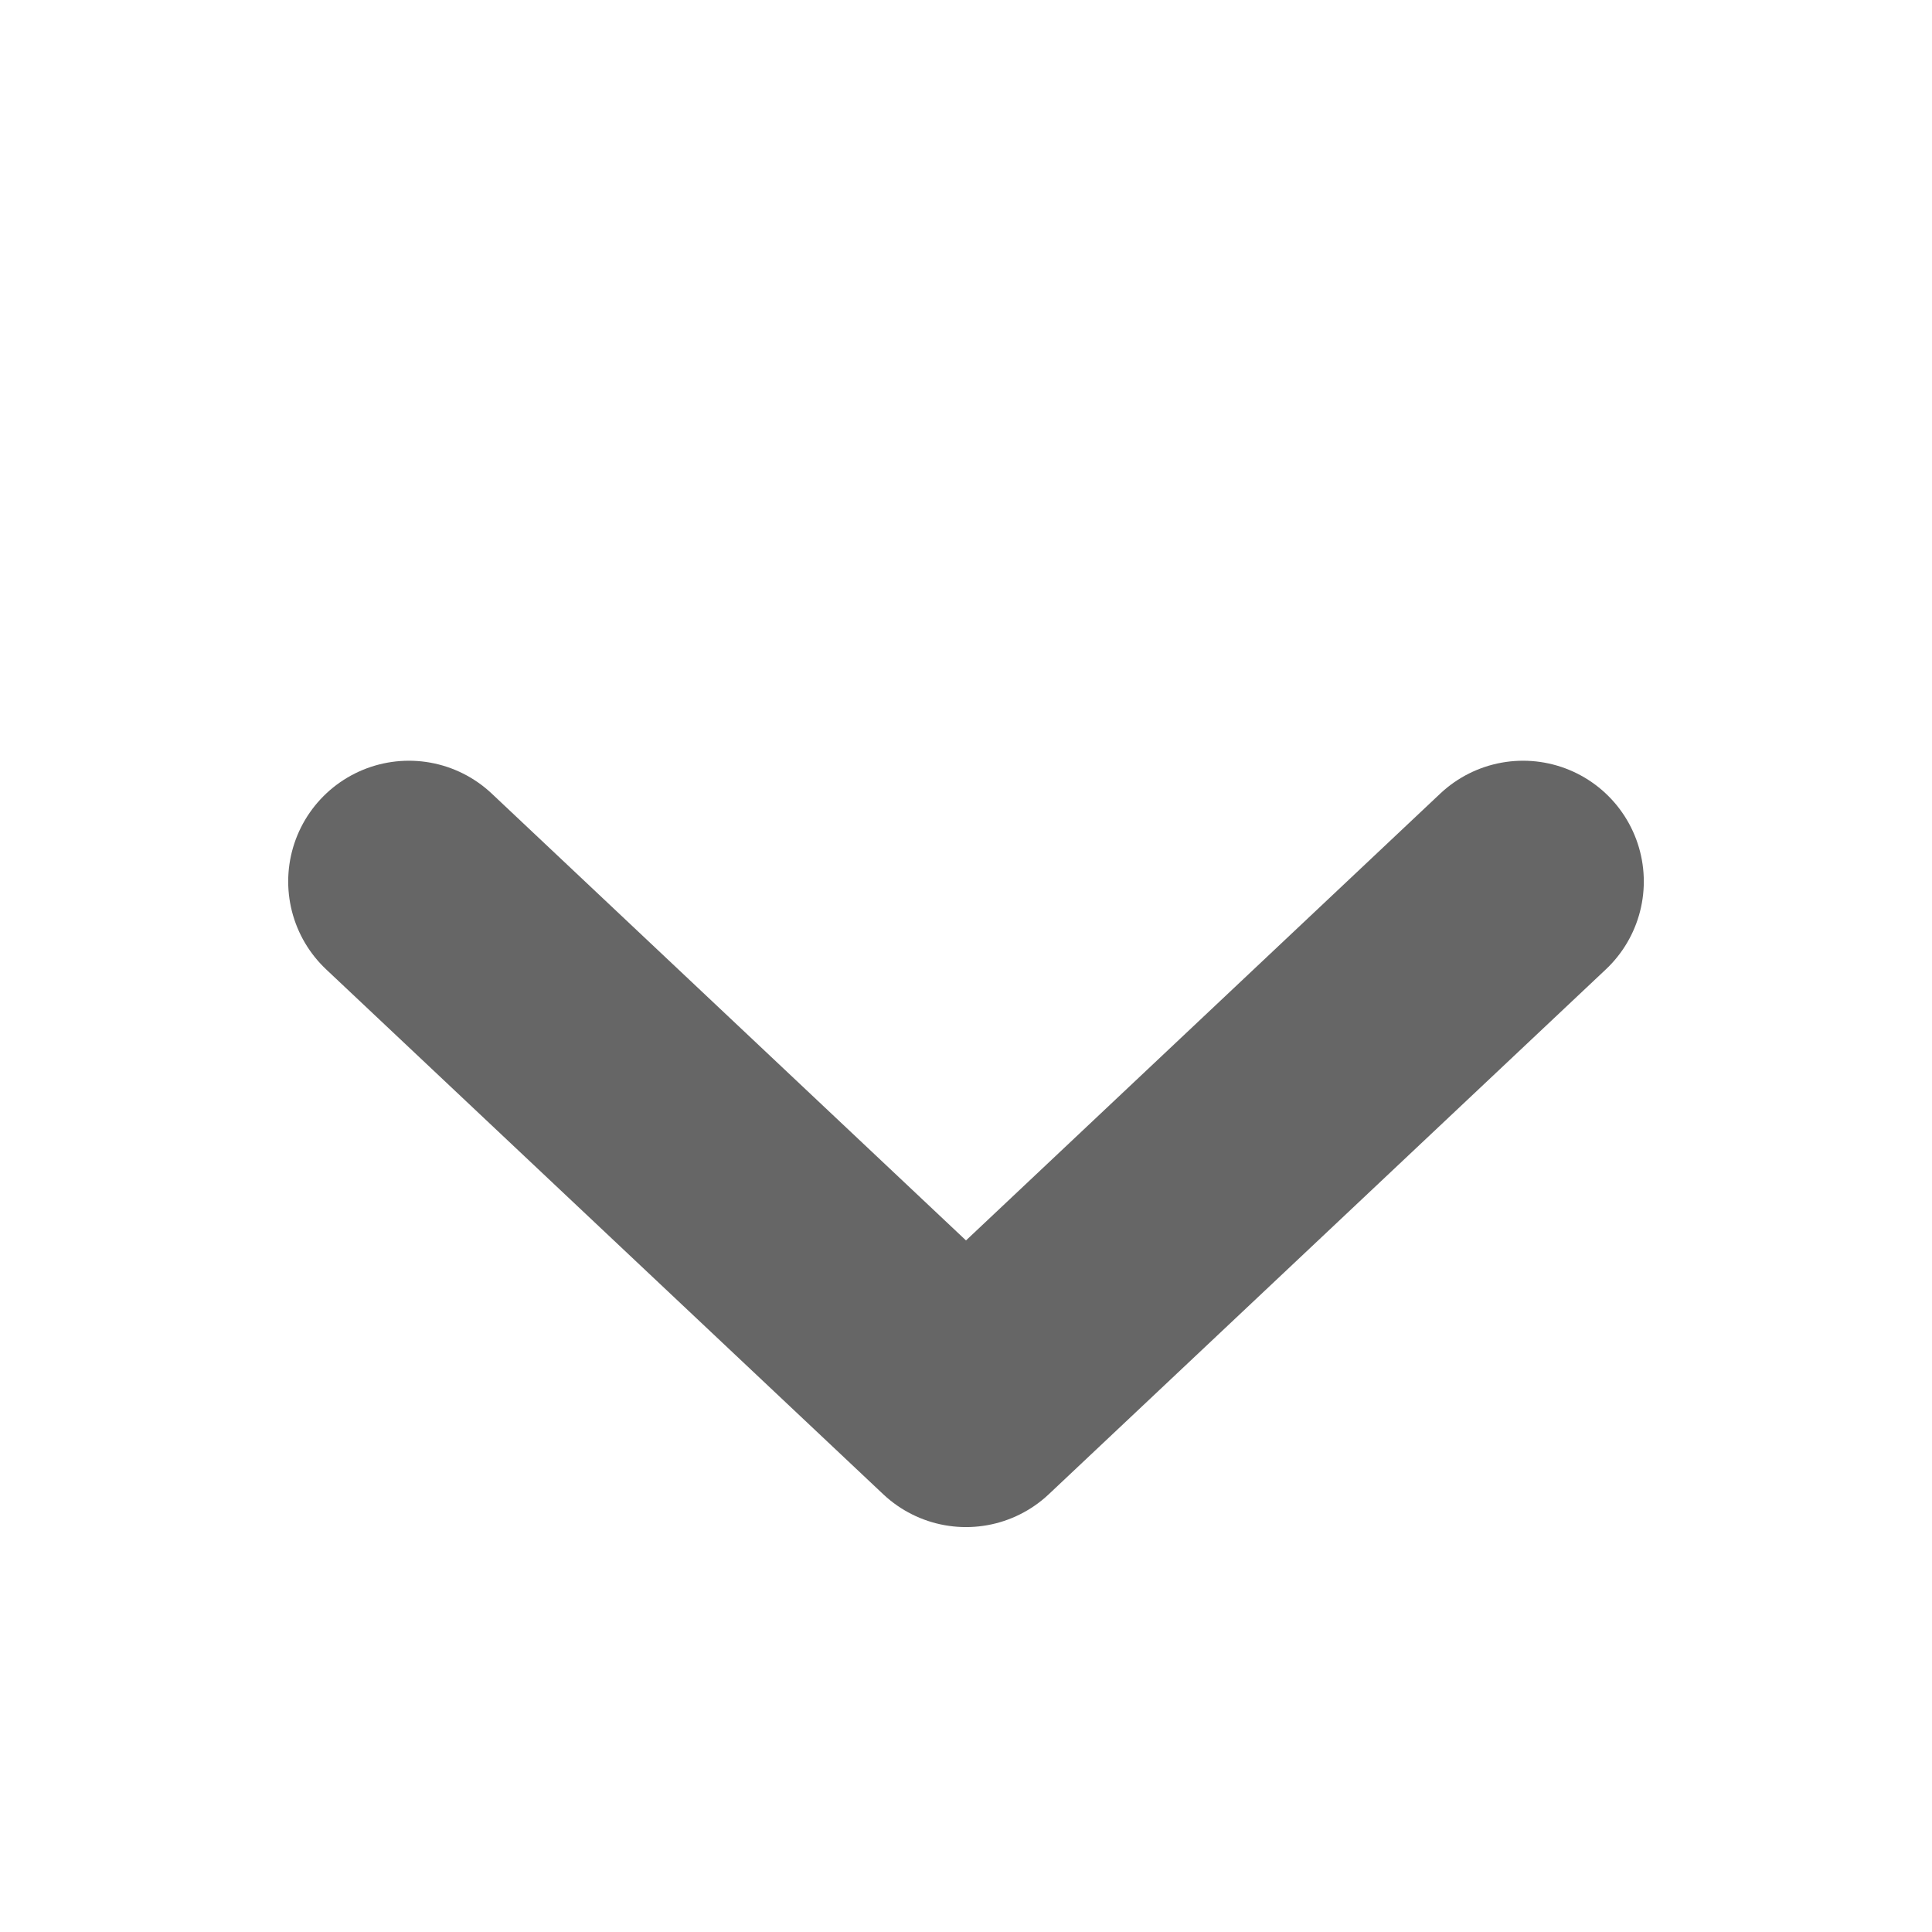 <svg width="12" height="12" viewBox="0 0 12 12" fill="none" xmlns="http://www.w3.org/2000/svg">
<g opacity="0.6">
<path d="M9.46 5.475L6 8.735L2.54 5.475" stroke="black" stroke-width="1.5" stroke-linecap="round" stroke-linejoin="round"/>
</g>
</svg>
